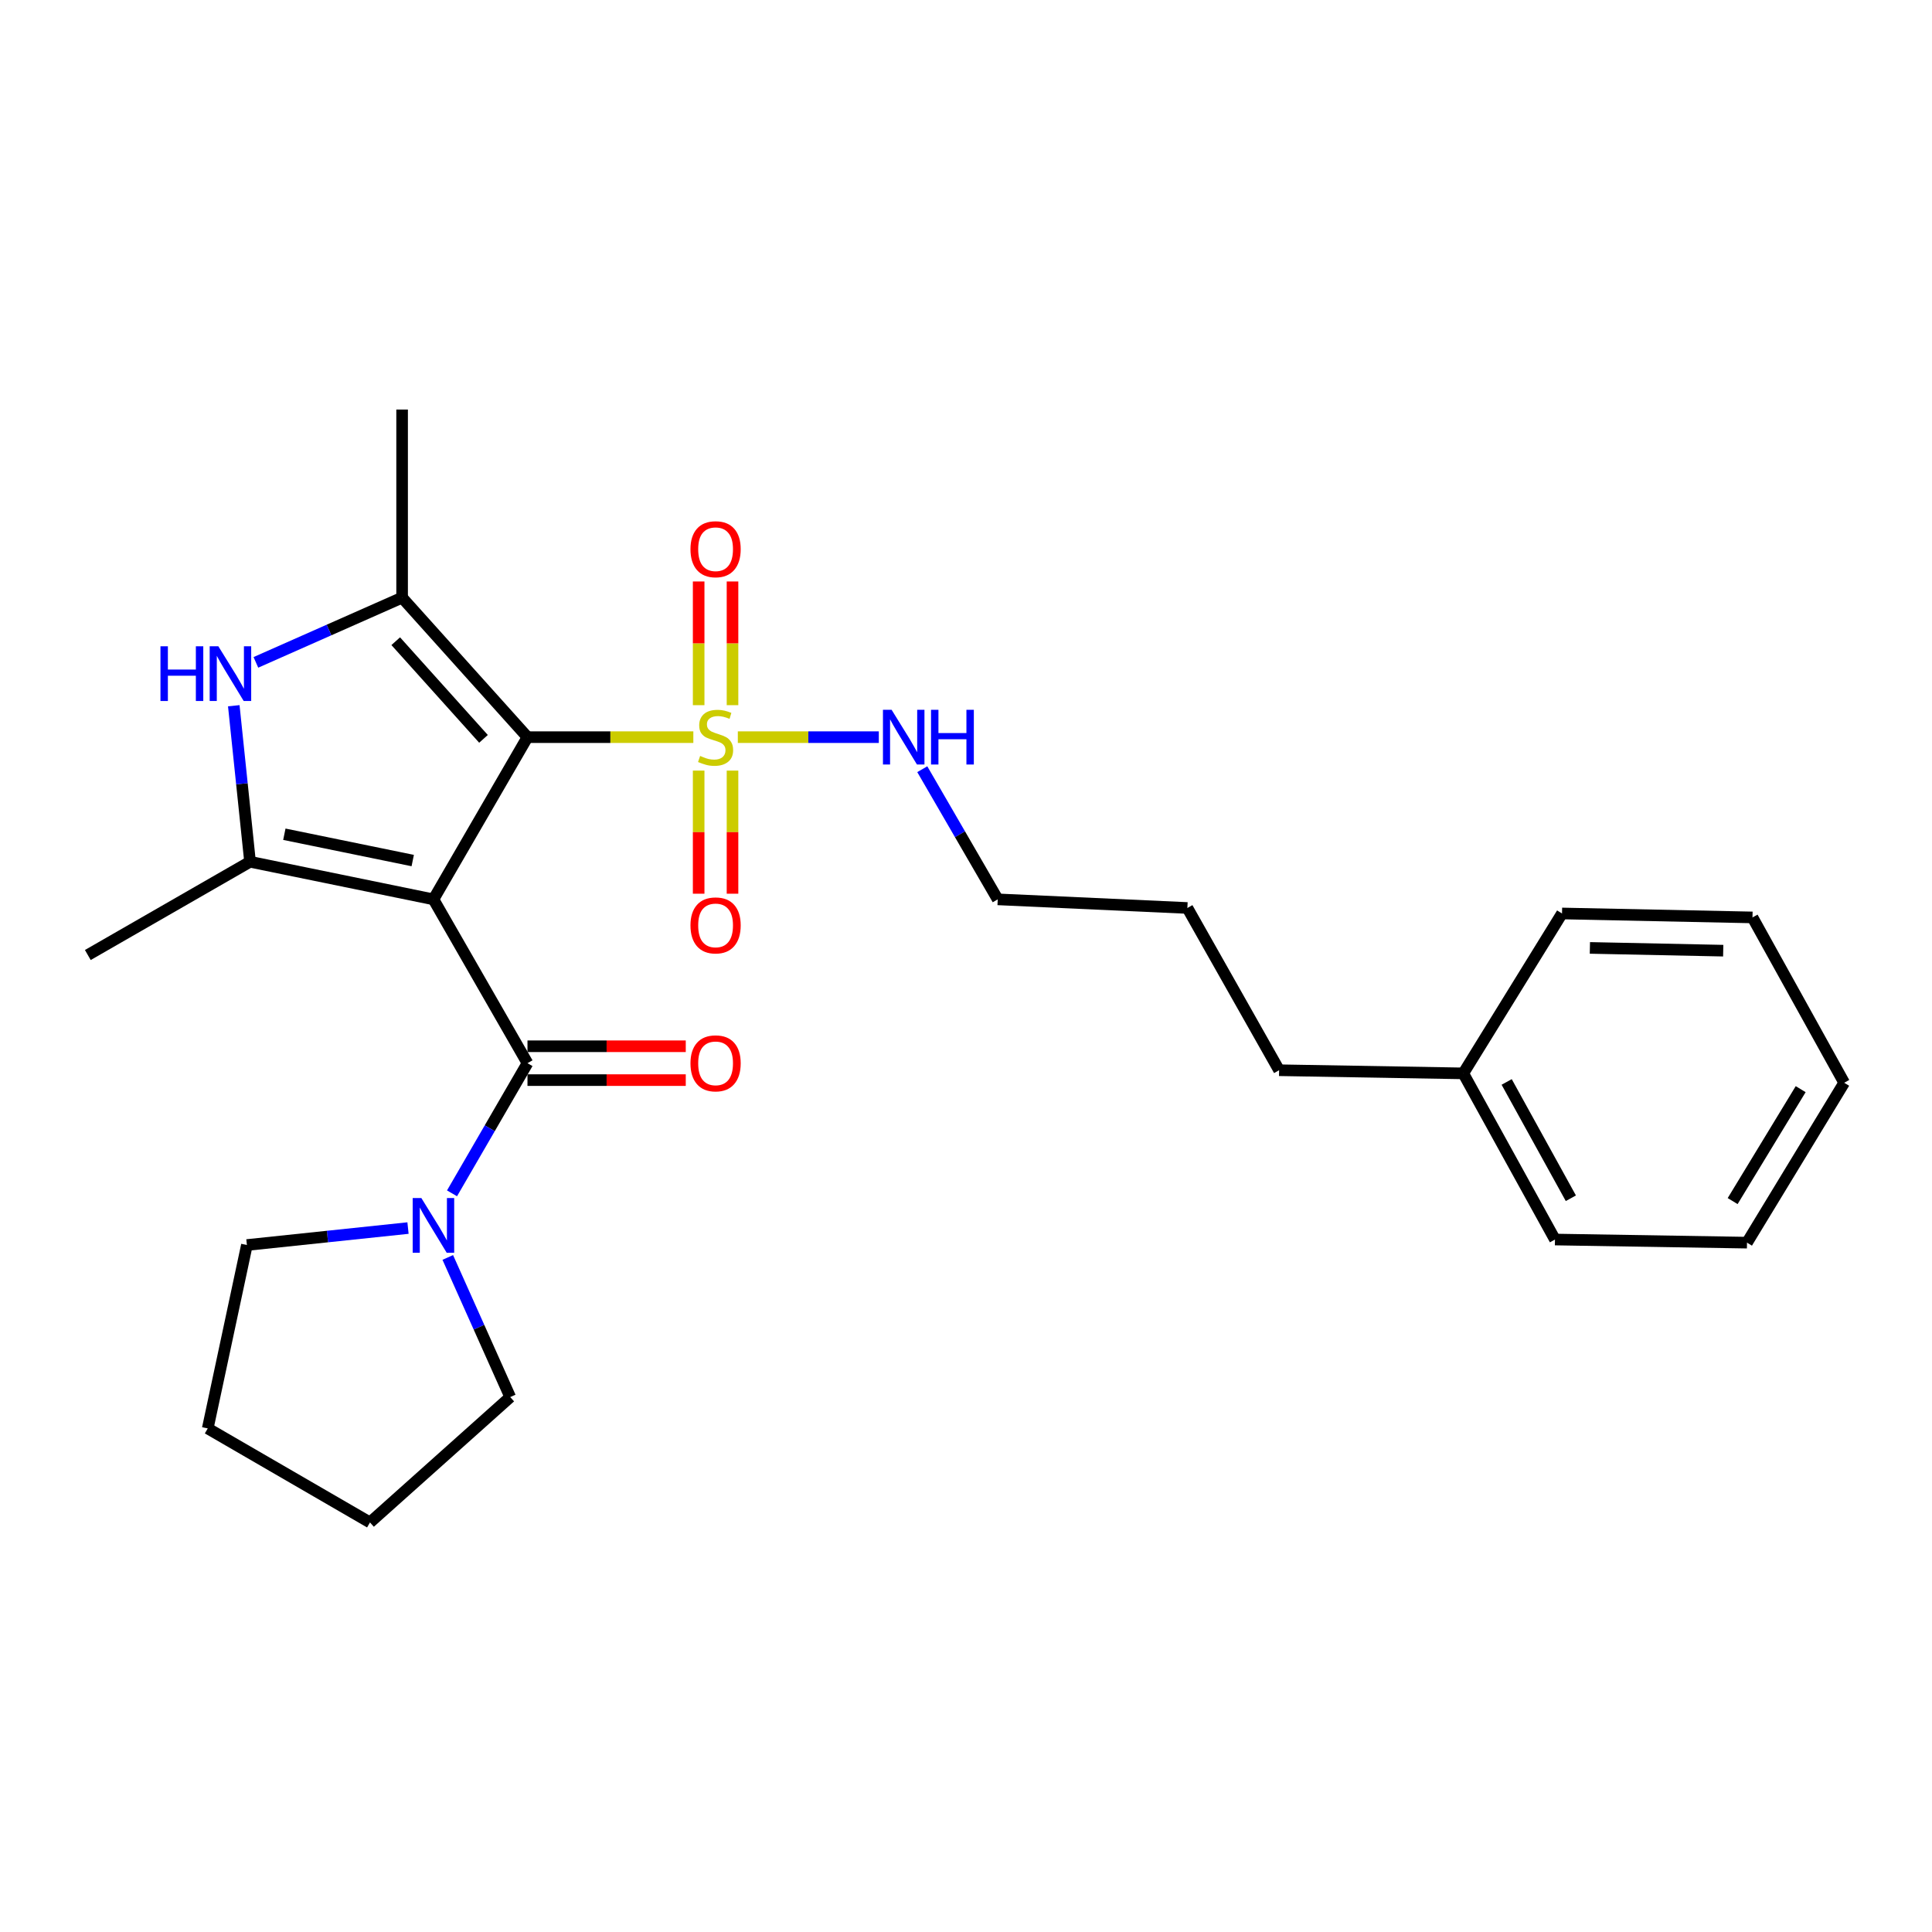 <?xml version='1.0' encoding='iso-8859-1'?>
<svg version='1.1' baseProfile='full'
              xmlns='http://www.w3.org/2000/svg'
                      xmlns:rdkit='http://www.rdkit.org/xml'
                      xmlns:xlink='http://www.w3.org/1999/xlink'
                  xml:space='preserve'
width='1000px' height='1000px' viewBox='0 0 1000 1000'>
<!-- END OF HEADER -->
<rect style='opacity:1.0;fill:#FFFFFF;stroke:none' width='1000' height='1000' x='0' y='0'> </rect>
<path class='bond-0' d='M 224.348,465.508 L 273.024,381.552' style='fill:none;fill-rule:evenodd;stroke:#000000;stroke-width:6px;stroke-linecap:butt;stroke-linejoin:miter;stroke-opacity:1' />
<path class='bond-2' d='M 224.348,465.508 L 129.421,446.048' style='fill:none;fill-rule:evenodd;stroke:#000000;stroke-width:6px;stroke-linecap:butt;stroke-linejoin:miter;stroke-opacity:1' />
<path class='bond-2' d='M 213.628,445.423 L 147.179,431.8' style='fill:none;fill-rule:evenodd;stroke:#000000;stroke-width:6px;stroke-linecap:butt;stroke-linejoin:miter;stroke-opacity:1' />
<path class='bond-4' d='M 224.348,465.508 L 273.024,550.302' style='fill:none;fill-rule:evenodd;stroke:#000000;stroke-width:6px;stroke-linecap:butt;stroke-linejoin:miter;stroke-opacity:1' />
<path class='bond-1' d='M 273.024,381.552 L 315.948,381.552' style='fill:none;fill-rule:evenodd;stroke:#000000;stroke-width:6px;stroke-linecap:butt;stroke-linejoin:miter;stroke-opacity:1' />
<path class='bond-1' d='M 315.948,381.552 L 358.872,381.552' style='fill:none;fill-rule:evenodd;stroke:#CCCC00;stroke-width:6px;stroke-linecap:butt;stroke-linejoin:miter;stroke-opacity:1' />
<path class='bond-3' d='M 273.024,381.552 L 208.129,309.336' style='fill:none;fill-rule:evenodd;stroke:#000000;stroke-width:6px;stroke-linecap:butt;stroke-linejoin:miter;stroke-opacity:1' />
<path class='bond-3' d='M 250.256,382.432 L 204.83,331.881' style='fill:none;fill-rule:evenodd;stroke:#000000;stroke-width:6px;stroke-linecap:butt;stroke-linejoin:miter;stroke-opacity:1' />
<path class='bond-7' d='M 379.147,364.998 L 379.147,332.984' style='fill:none;fill-rule:evenodd;stroke:#CCCC00;stroke-width:6px;stroke-linecap:butt;stroke-linejoin:miter;stroke-opacity:1' />
<path class='bond-7' d='M 379.147,332.984 L 379.147,300.971' style='fill:none;fill-rule:evenodd;stroke:#FF0000;stroke-width:6px;stroke-linecap:butt;stroke-linejoin:miter;stroke-opacity:1' />
<path class='bond-7' d='M 361.624,364.998 L 361.624,332.984' style='fill:none;fill-rule:evenodd;stroke:#CCCC00;stroke-width:6px;stroke-linecap:butt;stroke-linejoin:miter;stroke-opacity:1' />
<path class='bond-7' d='M 361.624,332.984 L 361.624,300.971' style='fill:none;fill-rule:evenodd;stroke:#FF0000;stroke-width:6px;stroke-linecap:butt;stroke-linejoin:miter;stroke-opacity:1' />
<path class='bond-8' d='M 361.624,398.866 L 361.624,430.724' style='fill:none;fill-rule:evenodd;stroke:#CCCC00;stroke-width:6px;stroke-linecap:butt;stroke-linejoin:miter;stroke-opacity:1' />
<path class='bond-8' d='M 361.624,430.724 L 361.624,462.583' style='fill:none;fill-rule:evenodd;stroke:#FF0000;stroke-width:6px;stroke-linecap:butt;stroke-linejoin:miter;stroke-opacity:1' />
<path class='bond-8' d='M 379.147,398.866 L 379.147,430.724' style='fill:none;fill-rule:evenodd;stroke:#CCCC00;stroke-width:6px;stroke-linecap:butt;stroke-linejoin:miter;stroke-opacity:1' />
<path class='bond-8' d='M 379.147,430.724 L 379.147,462.583' style='fill:none;fill-rule:evenodd;stroke:#FF0000;stroke-width:6px;stroke-linecap:butt;stroke-linejoin:miter;stroke-opacity:1' />
<path class='bond-9' d='M 381.9,381.552 L 418.385,381.552' style='fill:none;fill-rule:evenodd;stroke:#CCCC00;stroke-width:6px;stroke-linecap:butt;stroke-linejoin:miter;stroke-opacity:1' />
<path class='bond-9' d='M 418.385,381.552 L 454.871,381.552' style='fill:none;fill-rule:evenodd;stroke:#0000FF;stroke-width:6px;stroke-linecap:butt;stroke-linejoin:miter;stroke-opacity:1' />
<path class='bond-5' d='M 129.421,446.048 L 125.214,405.666' style='fill:none;fill-rule:evenodd;stroke:#000000;stroke-width:6px;stroke-linecap:butt;stroke-linejoin:miter;stroke-opacity:1' />
<path class='bond-5' d='M 125.214,405.666 L 121.007,365.284' style='fill:none;fill-rule:evenodd;stroke:#0000FF;stroke-width:6px;stroke-linecap:butt;stroke-linejoin:miter;stroke-opacity:1' />
<path class='bond-11' d='M 129.421,446.048 L 45.455,494.315' style='fill:none;fill-rule:evenodd;stroke:#000000;stroke-width:6px;stroke-linecap:butt;stroke-linejoin:miter;stroke-opacity:1' />
<path class='bond-12' d='M 208.129,309.336 L 208.129,211.985' style='fill:none;fill-rule:evenodd;stroke:#000000;stroke-width:6px;stroke-linecap:butt;stroke-linejoin:miter;stroke-opacity:1' />
<path class='bond-26' d='M 208.129,309.336 L 170.288,326.091' style='fill:none;fill-rule:evenodd;stroke:#000000;stroke-width:6px;stroke-linecap:butt;stroke-linejoin:miter;stroke-opacity:1' />
<path class='bond-26' d='M 170.288,326.091 L 132.446,342.846' style='fill:none;fill-rule:evenodd;stroke:#0000FF;stroke-width:6px;stroke-linecap:butt;stroke-linejoin:miter;stroke-opacity:1' />
<path class='bond-6' d='M 273.024,550.302 L 253.494,583.987' style='fill:none;fill-rule:evenodd;stroke:#000000;stroke-width:6px;stroke-linecap:butt;stroke-linejoin:miter;stroke-opacity:1' />
<path class='bond-6' d='M 253.494,583.987 L 233.965,617.672' style='fill:none;fill-rule:evenodd;stroke:#0000FF;stroke-width:6px;stroke-linecap:butt;stroke-linejoin:miter;stroke-opacity:1' />
<path class='bond-10' d='M 273.024,559.063 L 313.988,559.063' style='fill:none;fill-rule:evenodd;stroke:#000000;stroke-width:6px;stroke-linecap:butt;stroke-linejoin:miter;stroke-opacity:1' />
<path class='bond-10' d='M 313.988,559.063 L 354.952,559.063' style='fill:none;fill-rule:evenodd;stroke:#FF0000;stroke-width:6px;stroke-linecap:butt;stroke-linejoin:miter;stroke-opacity:1' />
<path class='bond-10' d='M 273.024,541.54 L 313.988,541.54' style='fill:none;fill-rule:evenodd;stroke:#000000;stroke-width:6px;stroke-linecap:butt;stroke-linejoin:miter;stroke-opacity:1' />
<path class='bond-10' d='M 313.988,541.54 L 354.952,541.54' style='fill:none;fill-rule:evenodd;stroke:#FF0000;stroke-width:6px;stroke-linecap:butt;stroke-linejoin:miter;stroke-opacity:1' />
<path class='bond-13' d='M 211.181,635.644 L 169.488,640.033' style='fill:none;fill-rule:evenodd;stroke:#0000FF;stroke-width:6px;stroke-linecap:butt;stroke-linejoin:miter;stroke-opacity:1' />
<path class='bond-13' d='M 169.488,640.033 L 127.795,644.421' style='fill:none;fill-rule:evenodd;stroke:#000000;stroke-width:6px;stroke-linecap:butt;stroke-linejoin:miter;stroke-opacity:1' />
<path class='bond-14' d='M 231.769,650.852 L 247.928,686.986' style='fill:none;fill-rule:evenodd;stroke:#0000FF;stroke-width:6px;stroke-linecap:butt;stroke-linejoin:miter;stroke-opacity:1' />
<path class='bond-14' d='M 247.928,686.986 L 264.087,723.121' style='fill:none;fill-rule:evenodd;stroke:#000000;stroke-width:6px;stroke-linecap:butt;stroke-linejoin:miter;stroke-opacity:1' />
<path class='bond-16' d='M 477.371,398.138 L 496.897,431.823' style='fill:none;fill-rule:evenodd;stroke:#0000FF;stroke-width:6px;stroke-linecap:butt;stroke-linejoin:miter;stroke-opacity:1' />
<path class='bond-16' d='M 496.897,431.823 L 516.423,465.508' style='fill:none;fill-rule:evenodd;stroke:#000000;stroke-width:6px;stroke-linecap:butt;stroke-linejoin:miter;stroke-opacity:1' />
<path class='bond-21' d='M 127.795,644.421 L 107.526,739.349' style='fill:none;fill-rule:evenodd;stroke:#000000;stroke-width:6px;stroke-linecap:butt;stroke-linejoin:miter;stroke-opacity:1' />
<path class='bond-22' d='M 264.087,723.121 L 191.502,788.015' style='fill:none;fill-rule:evenodd;stroke:#000000;stroke-width:6px;stroke-linecap:butt;stroke-linejoin:miter;stroke-opacity:1' />
<path class='bond-15' d='M 757.389,555.578 L 662.062,553.952' style='fill:none;fill-rule:evenodd;stroke:#000000;stroke-width:6px;stroke-linecap:butt;stroke-linejoin:miter;stroke-opacity:1' />
<path class='bond-18' d='M 757.389,555.578 L 804.848,641.579' style='fill:none;fill-rule:evenodd;stroke:#000000;stroke-width:6px;stroke-linecap:butt;stroke-linejoin:miter;stroke-opacity:1' />
<path class='bond-18' d='M 779.85,560.012 L 813.071,620.212' style='fill:none;fill-rule:evenodd;stroke:#000000;stroke-width:6px;stroke-linecap:butt;stroke-linejoin:miter;stroke-opacity:1' />
<path class='bond-19' d='M 757.389,555.578 L 808.498,472.81' style='fill:none;fill-rule:evenodd;stroke:#000000;stroke-width:6px;stroke-linecap:butt;stroke-linejoin:miter;stroke-opacity:1' />
<path class='bond-20' d='M 516.423,465.508 L 614.583,469.967' style='fill:none;fill-rule:evenodd;stroke:#000000;stroke-width:6px;stroke-linecap:butt;stroke-linejoin:miter;stroke-opacity:1' />
<path class='bond-17' d='M 662.062,553.952 L 614.583,469.967' style='fill:none;fill-rule:evenodd;stroke:#000000;stroke-width:6px;stroke-linecap:butt;stroke-linejoin:miter;stroke-opacity:1' />
<path class='bond-23' d='M 804.848,641.579 L 904.244,643.195' style='fill:none;fill-rule:evenodd;stroke:#000000;stroke-width:6px;stroke-linecap:butt;stroke-linejoin:miter;stroke-opacity:1' />
<path class='bond-24' d='M 808.498,472.81 L 907.086,474.854' style='fill:none;fill-rule:evenodd;stroke:#000000;stroke-width:6px;stroke-linecap:butt;stroke-linejoin:miter;stroke-opacity:1' />
<path class='bond-24' d='M 822.923,490.636 L 891.935,492.067' style='fill:none;fill-rule:evenodd;stroke:#000000;stroke-width:6px;stroke-linecap:butt;stroke-linejoin:miter;stroke-opacity:1' />
<path class='bond-27' d='M 107.526,739.349 L 191.502,788.015' style='fill:none;fill-rule:evenodd;stroke:#000000;stroke-width:6px;stroke-linecap:butt;stroke-linejoin:miter;stroke-opacity:1' />
<path class='bond-28' d='M 904.244,643.195 L 954.545,560.436' style='fill:none;fill-rule:evenodd;stroke:#000000;stroke-width:6px;stroke-linecap:butt;stroke-linejoin:miter;stroke-opacity:1' />
<path class='bond-28' d='M 896.815,621.679 L 932.026,563.748' style='fill:none;fill-rule:evenodd;stroke:#000000;stroke-width:6px;stroke-linecap:butt;stroke-linejoin:miter;stroke-opacity:1' />
<path class='bond-25' d='M 907.086,474.854 L 954.545,560.436' style='fill:none;fill-rule:evenodd;stroke:#000000;stroke-width:6px;stroke-linecap:butt;stroke-linejoin:miter;stroke-opacity:1' />
<path  class='atom-2' d='M 362.386 391.272
Q 362.706 391.392, 364.026 391.952
Q 365.346 392.512, 366.786 392.872
Q 368.266 393.192, 369.706 393.192
Q 372.386 393.192, 373.946 391.912
Q 375.506 390.592, 375.506 388.312
Q 375.506 386.752, 374.706 385.792
Q 373.946 384.832, 372.746 384.312
Q 371.546 383.792, 369.546 383.192
Q 367.026 382.432, 365.506 381.712
Q 364.026 380.992, 362.946 379.472
Q 361.906 377.952, 361.906 375.392
Q 361.906 371.832, 364.306 369.632
Q 366.746 367.432, 371.546 367.432
Q 374.826 367.432, 378.546 368.992
L 377.626 372.072
Q 374.226 370.672, 371.666 370.672
Q 368.906 370.672, 367.386 371.832
Q 365.866 372.952, 365.906 374.912
Q 365.906 376.432, 366.666 377.352
Q 367.466 378.272, 368.586 378.792
Q 369.746 379.312, 371.666 379.912
Q 374.226 380.712, 375.746 381.512
Q 377.266 382.312, 378.346 383.952
Q 379.466 385.552, 379.466 388.312
Q 379.466 392.232, 376.826 394.352
Q 374.226 396.432, 369.866 396.432
Q 367.346 396.432, 365.426 395.872
Q 363.546 395.352, 361.306 394.432
L 362.386 391.272
' fill='#CCCC00'/>
<path  class='atom-6' d='M 83.056 334.516
L 86.896 334.516
L 86.896 346.556
L 101.376 346.556
L 101.376 334.516
L 105.216 334.516
L 105.216 362.836
L 101.376 362.836
L 101.376 349.756
L 86.896 349.756
L 86.896 362.836
L 83.056 362.836
L 83.056 334.516
' fill='#0000FF'/>
<path  class='atom-6' d='M 113.016 334.516
L 122.296 349.516
Q 123.216 350.996, 124.696 353.676
Q 126.176 356.356, 126.256 356.516
L 126.256 334.516
L 130.016 334.516
L 130.016 362.836
L 126.136 362.836
L 116.176 346.436
Q 115.016 344.516, 113.776 342.316
Q 112.576 340.116, 112.216 339.436
L 112.216 362.836
L 108.536 362.836
L 108.536 334.516
L 113.016 334.516
' fill='#0000FF'/>
<path  class='atom-7' d='M 218.088 620.098
L 227.368 635.098
Q 228.288 636.578, 229.768 639.258
Q 231.248 641.938, 231.328 642.098
L 231.328 620.098
L 235.088 620.098
L 235.088 648.418
L 231.208 648.418
L 221.248 632.018
Q 220.088 630.098, 218.848 627.898
Q 217.648 625.698, 217.288 625.018
L 217.288 648.418
L 213.608 648.418
L 213.608 620.098
L 218.088 620.098
' fill='#0000FF'/>
<path  class='atom-8' d='M 357.386 284.27
Q 357.386 277.47, 360.746 273.67
Q 364.106 269.87, 370.386 269.87
Q 376.666 269.87, 380.026 273.67
Q 383.386 277.47, 383.386 284.27
Q 383.386 291.15, 379.986 295.07
Q 376.586 298.95, 370.386 298.95
Q 364.146 298.95, 360.746 295.07
Q 357.386 291.19, 357.386 284.27
M 370.386 295.75
Q 374.706 295.75, 377.026 292.87
Q 379.386 289.95, 379.386 284.27
Q 379.386 278.71, 377.026 275.91
Q 374.706 273.07, 370.386 273.07
Q 366.066 273.07, 363.706 275.87
Q 361.386 278.67, 361.386 284.27
Q 361.386 289.99, 363.706 292.87
Q 366.066 295.75, 370.386 295.75
' fill='#FF0000'/>
<path  class='atom-9' d='M 357.386 478.984
Q 357.386 472.184, 360.746 468.384
Q 364.106 464.584, 370.386 464.584
Q 376.666 464.584, 380.026 468.384
Q 383.386 472.184, 383.386 478.984
Q 383.386 485.864, 379.986 489.784
Q 376.586 493.664, 370.386 493.664
Q 364.146 493.664, 360.746 489.784
Q 357.386 485.904, 357.386 478.984
M 370.386 490.464
Q 374.706 490.464, 377.026 487.584
Q 379.386 484.664, 379.386 478.984
Q 379.386 473.424, 377.026 470.624
Q 374.706 467.784, 370.386 467.784
Q 366.066 467.784, 363.706 470.584
Q 361.386 473.384, 361.386 478.984
Q 361.386 484.704, 363.706 487.584
Q 366.066 490.464, 370.386 490.464
' fill='#FF0000'/>
<path  class='atom-10' d='M 461.497 367.392
L 470.777 382.392
Q 471.697 383.872, 473.177 386.552
Q 474.657 389.232, 474.737 389.392
L 474.737 367.392
L 478.497 367.392
L 478.497 395.712
L 474.617 395.712
L 464.657 379.312
Q 463.497 377.392, 462.257 375.192
Q 461.057 372.992, 460.697 372.312
L 460.697 395.712
L 457.017 395.712
L 457.017 367.392
L 461.497 367.392
' fill='#0000FF'/>
<path  class='atom-10' d='M 481.897 367.392
L 485.737 367.392
L 485.737 379.432
L 500.217 379.432
L 500.217 367.392
L 504.057 367.392
L 504.057 395.712
L 500.217 395.712
L 500.217 382.632
L 485.737 382.632
L 485.737 395.712
L 481.897 395.712
L 481.897 367.392
' fill='#0000FF'/>
<path  class='atom-11' d='M 357.386 550.382
Q 357.386 543.582, 360.746 539.782
Q 364.106 535.982, 370.386 535.982
Q 376.666 535.982, 380.026 539.782
Q 383.386 543.582, 383.386 550.382
Q 383.386 557.262, 379.986 561.182
Q 376.586 565.062, 370.386 565.062
Q 364.146 565.062, 360.746 561.182
Q 357.386 557.302, 357.386 550.382
M 370.386 561.862
Q 374.706 561.862, 377.026 558.982
Q 379.386 556.062, 379.386 550.382
Q 379.386 544.822, 377.026 542.022
Q 374.706 539.182, 370.386 539.182
Q 366.066 539.182, 363.706 541.982
Q 361.386 544.782, 361.386 550.382
Q 361.386 556.102, 363.706 558.982
Q 366.066 561.862, 370.386 561.862
' fill='#FF0000'/>
</svg>
